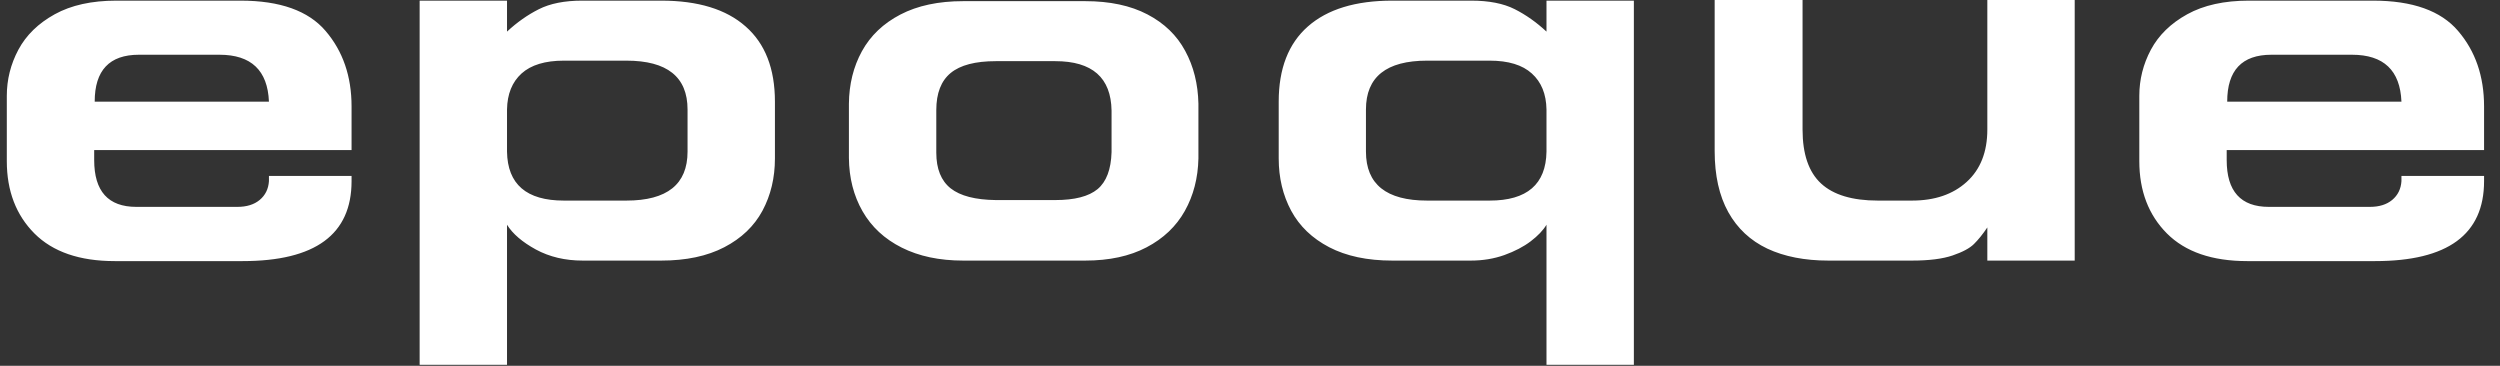 <?xml version="1.0" encoding="UTF-8"?> <svg xmlns="http://www.w3.org/2000/svg" width="950" height="139" viewBox="0 0 950 139" fill="none"><rect x="0" y="0" width="950" height="139" fill="#333333" stroke="none"/><path d="M101.807 38.623H102.197C101.709 26.741 95.443 20.801 83.398 20.801H52.783C41.585 20.801 35.986 26.741 35.986 38.623H101.807ZM43.603 99.219C30.257 99.219 20.085 95.719 13.086 88.721C6.087 81.689 2.588 72.526 2.588 61.23V36.426C2.588 30.241 4.053 24.398 6.982 18.896C9.945 13.363 14.551 8.87 20.801 5.42C27.051 1.969 34.847 0.244 44.19 0.244H91.406C106.413 0.244 117.188 4.085 123.73 11.768C130.306 19.45 133.594 29.004 133.594 40.43V57.031H35.791V60.84C35.791 72.689 41.13 78.613 51.807 78.613H90.186C93.734 78.613 96.566 77.734 98.682 75.977C100.83 74.186 102.002 71.81 102.197 68.848V66.846H133.594V68.848C133.594 89.095 119.792 99.219 92.188 99.219H43.603ZM221.23 0.244H251.26C265.257 0.244 275.951 3.516 283.34 10.059C290.762 16.569 294.473 26.09 294.473 38.623V60.205C294.473 67.562 292.894 74.186 289.736 80.078C286.579 85.938 281.745 90.56 275.234 93.945C268.724 97.331 260.732 99.023 251.26 99.023H221.426C214.753 99.023 208.828 97.624 203.652 94.824C198.477 91.992 194.814 88.851 192.666 85.4V138.623H159.463V0.244H192.666V12.012C196.442 8.496 200.462 5.664 204.727 3.516C209.023 1.335 214.525 0.244 221.23 0.244ZM261.27 57.617V41.602C261.27 29.232 253.522 23.047 238.027 23.047H214.248C207.152 23.047 201.797 24.674 198.184 27.93C194.603 31.185 192.764 35.742 192.666 41.602V57.617C192.861 70.019 200.055 76.221 214.248 76.221H238.027C253.522 76.221 261.27 70.019 261.27 57.617ZM365.996 0.439H412.383C421.725 0.439 429.603 2.116 436.016 5.469C442.428 8.822 447.214 13.444 450.371 19.336C453.561 25.195 455.238 31.885 455.4 39.404V60.205C455.238 67.659 453.512 74.316 450.225 80.176C446.937 86.035 442.087 90.641 435.674 93.994C429.294 97.347 421.53 99.023 412.383 99.023H365.996C356.979 99.023 349.199 97.38 342.656 94.092C336.113 90.804 331.149 86.198 327.764 80.273C324.378 74.349 322.653 67.594 322.588 60.01V39.404C322.653 32.015 324.297 25.374 327.52 19.482C330.775 13.558 335.658 8.903 342.168 5.518C348.678 2.132 356.621 0.439 365.996 0.439ZM422.393 42.041C422.197 29.509 415.068 23.242 401.006 23.242H378.398C370.618 23.242 364.906 24.74 361.26 27.734C357.614 30.729 355.791 35.433 355.791 41.846V58.008C355.791 64.16 357.614 68.685 361.26 71.582C364.906 74.447 370.618 75.928 378.398 76.025H401.006C408.363 76.025 413.717 74.642 417.07 71.875C420.423 69.076 422.197 64.388 422.393 57.812V42.041ZM559.102 0.244C565.807 0.244 571.292 1.318 575.557 3.467C579.821 5.615 583.857 8.464 587.666 12.012V0.244H620.869V138.623H587.666V85.4C586.396 87.516 584.395 89.616 581.66 91.699C578.958 93.75 575.622 95.492 571.65 96.924C567.712 98.324 563.464 99.023 558.906 99.023H529.072C519.6 99.023 511.608 97.331 505.098 93.945C498.62 90.56 493.802 85.938 490.645 80.078C487.487 74.186 485.908 67.562 485.908 60.205V38.623C485.908 26.09 489.603 16.569 496.992 10.059C504.414 3.516 515.107 0.244 529.072 0.244H559.102ZM519.062 57.617C519.062 70.019 526.81 76.221 542.305 76.221H566.084C580.277 76.221 587.471 70.019 587.666 57.617V41.602C587.568 35.742 585.713 31.185 582.1 27.93C578.519 24.674 573.18 23.047 566.084 23.047H542.305C526.81 23.047 519.062 29.232 519.062 41.602V57.617ZM726.572 99.023H694.785C685.801 99.023 678.07 97.51 671.592 94.482C665.146 91.422 660.199 86.8 656.748 80.615C653.298 74.398 651.572 66.667 651.572 57.422V0H684.971V49.219C684.971 58.561 687.314 65.397 692.002 69.727C696.689 74.056 703.883 76.221 713.584 76.221H726.572C735.199 76.221 742.116 73.861 747.324 69.141C752.565 64.388 755.186 57.747 755.186 49.219V0H788.389V99.023H755.186V86.426C753.428 89.03 751.735 91.13 750.107 92.725C748.512 94.32 745.811 95.768 742.002 97.07C738.193 98.372 733.05 99.023 726.572 99.023ZM912.158 38.623H912.549C912.061 26.741 905.794 20.801 893.75 20.801H863.135C851.937 20.801 846.338 26.741 846.338 38.623H912.158ZM853.955 99.219C840.609 99.219 830.436 95.719 823.438 88.721C816.439 81.689 812.939 72.526 812.939 61.23V36.426C812.939 30.241 814.404 24.398 817.334 18.896C820.296 13.363 824.902 8.87 831.152 5.42C837.402 1.969 845.199 0.244 854.541 0.244H901.758C916.764 0.244 927.539 4.085 934.082 11.768C940.658 19.45 943.945 29.004 943.945 40.43V57.031H846.143V60.84C846.143 72.689 851.481 78.613 862.158 78.613H900.537C904.085 78.613 906.917 77.734 909.033 75.977C911.182 74.186 912.354 71.81 912.549 68.848V66.846H943.945V68.848C943.945 89.095 930.143 99.219 902.539 99.219H853.955Z" fill="white"></path></svg> 
